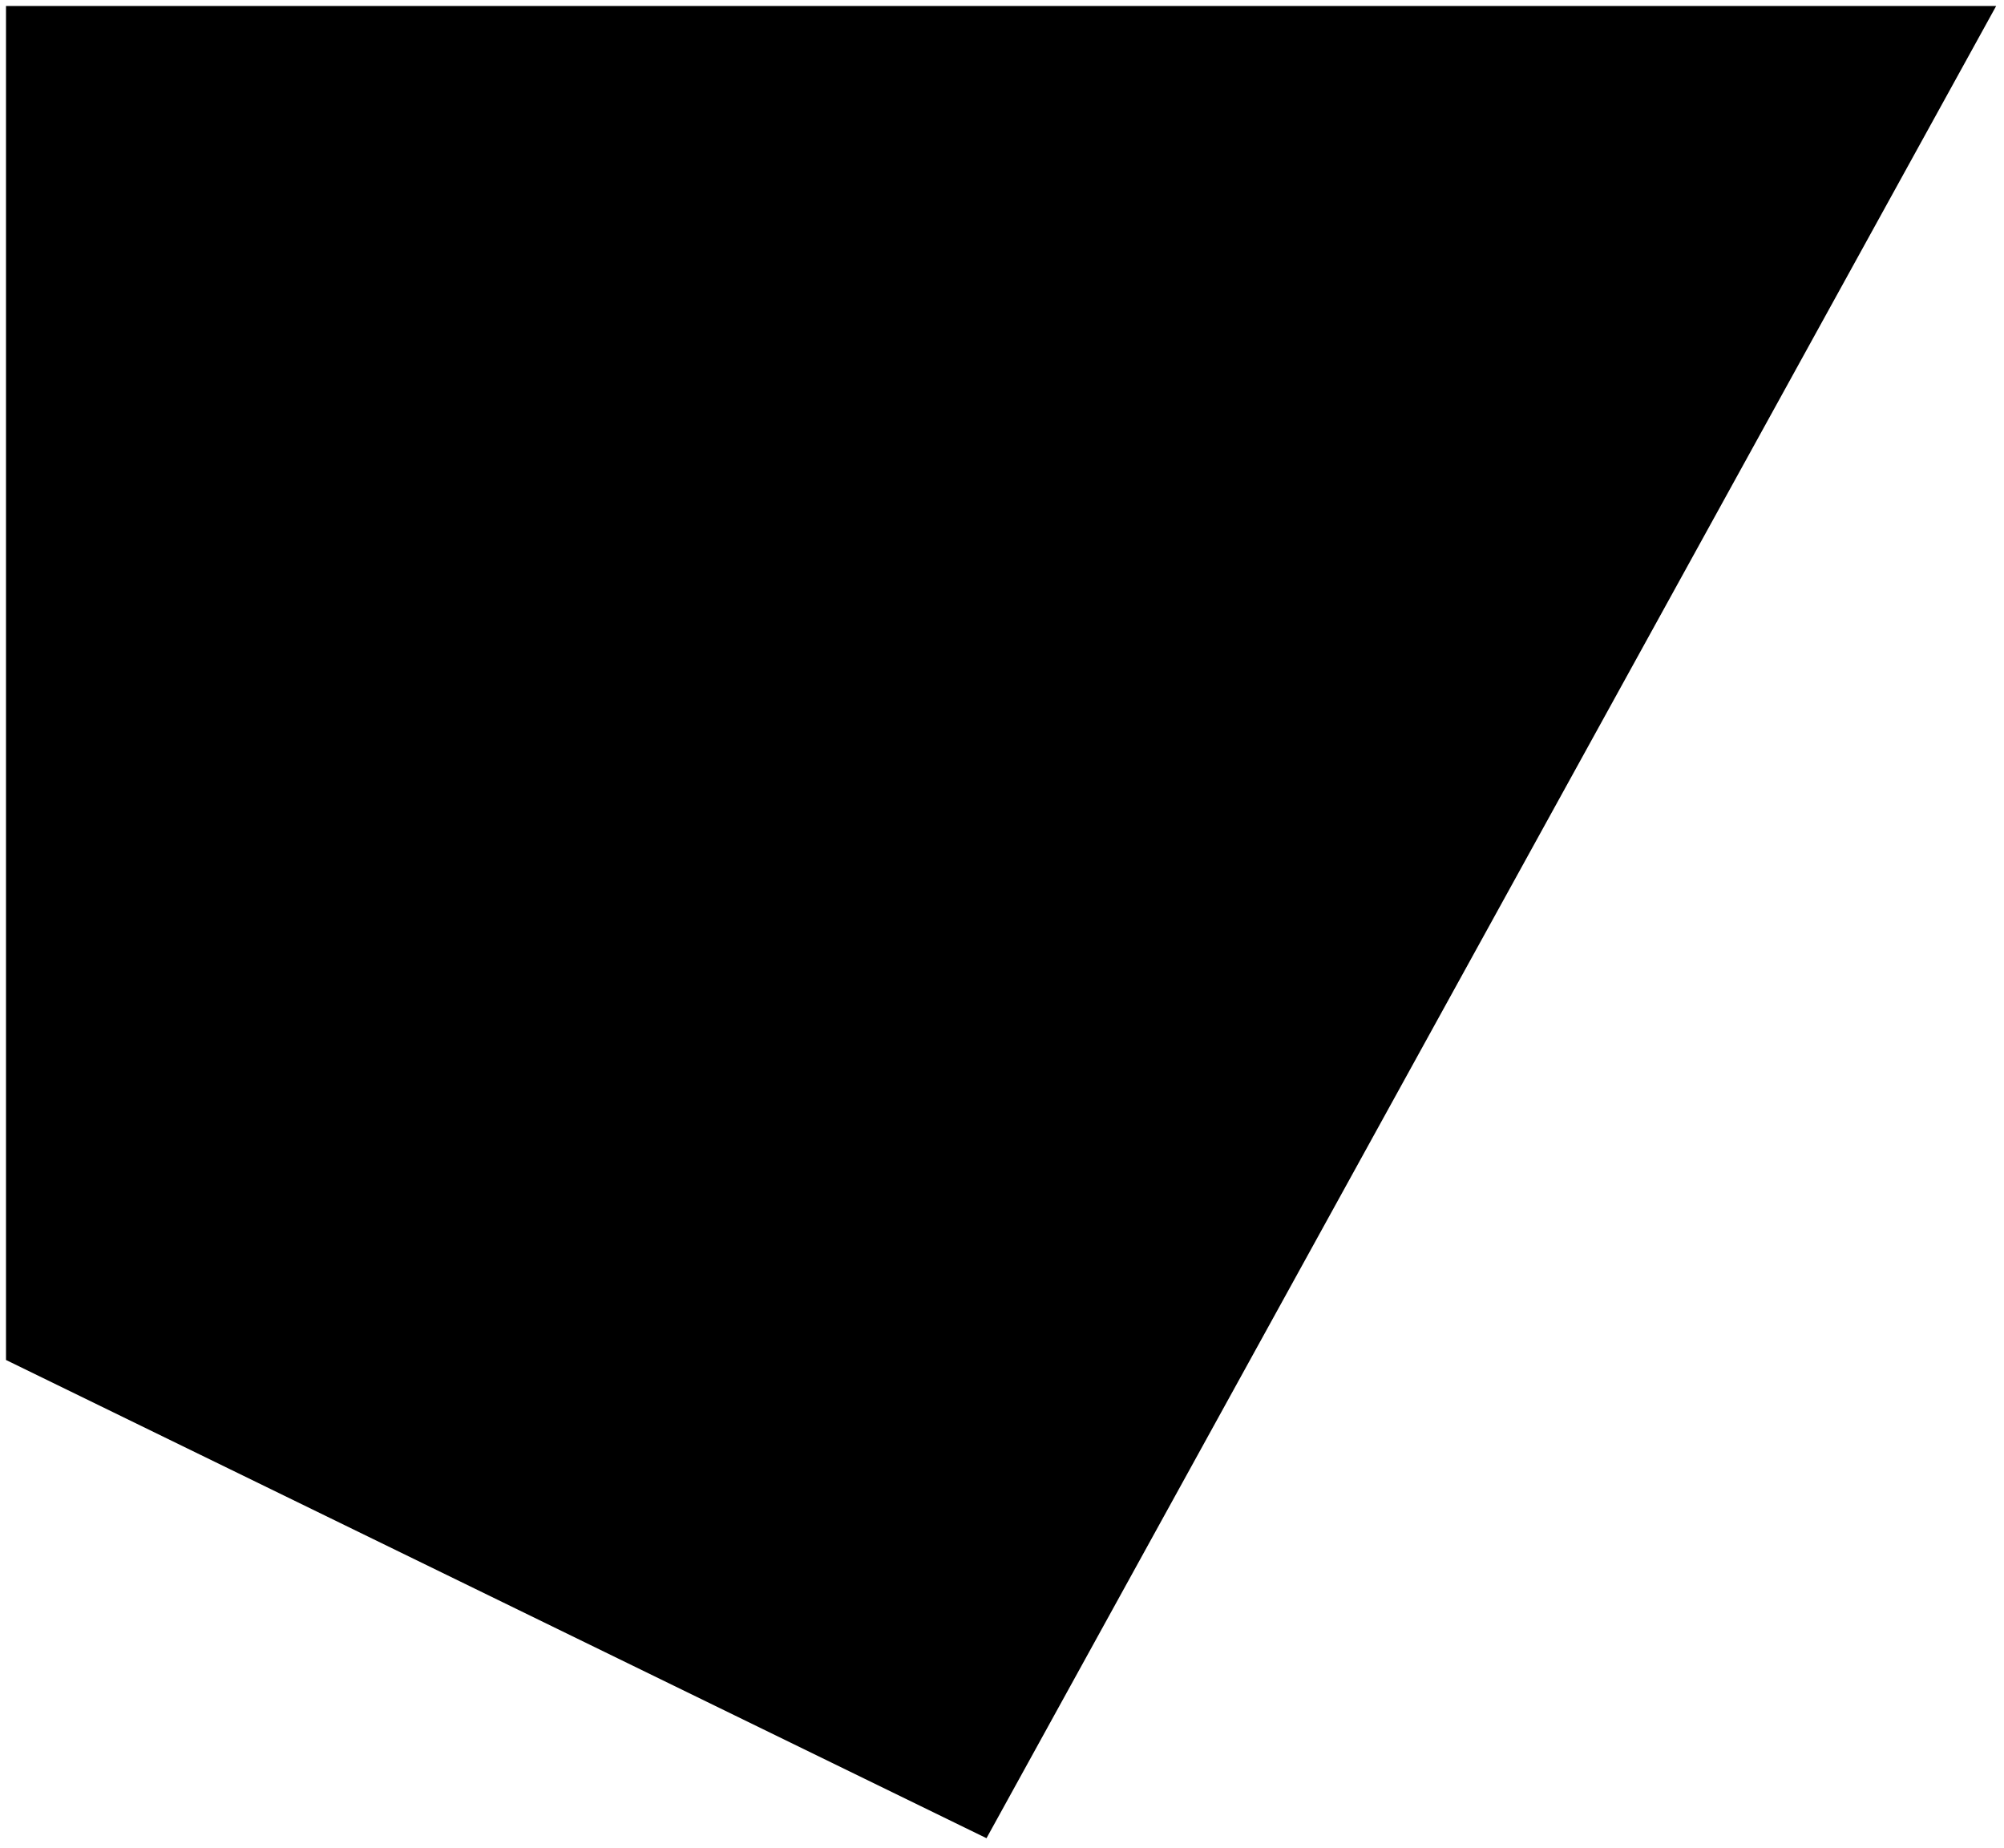 <?xml version="1.0" encoding="UTF-8"?> <svg xmlns="http://www.w3.org/2000/svg" width="167" height="154" viewBox="0 0 167 154" fill="none"> <path d="M82 152.5L165.5 1H1V113L82 152.5Z" fill="black" stroke="black"></path> </svg> 